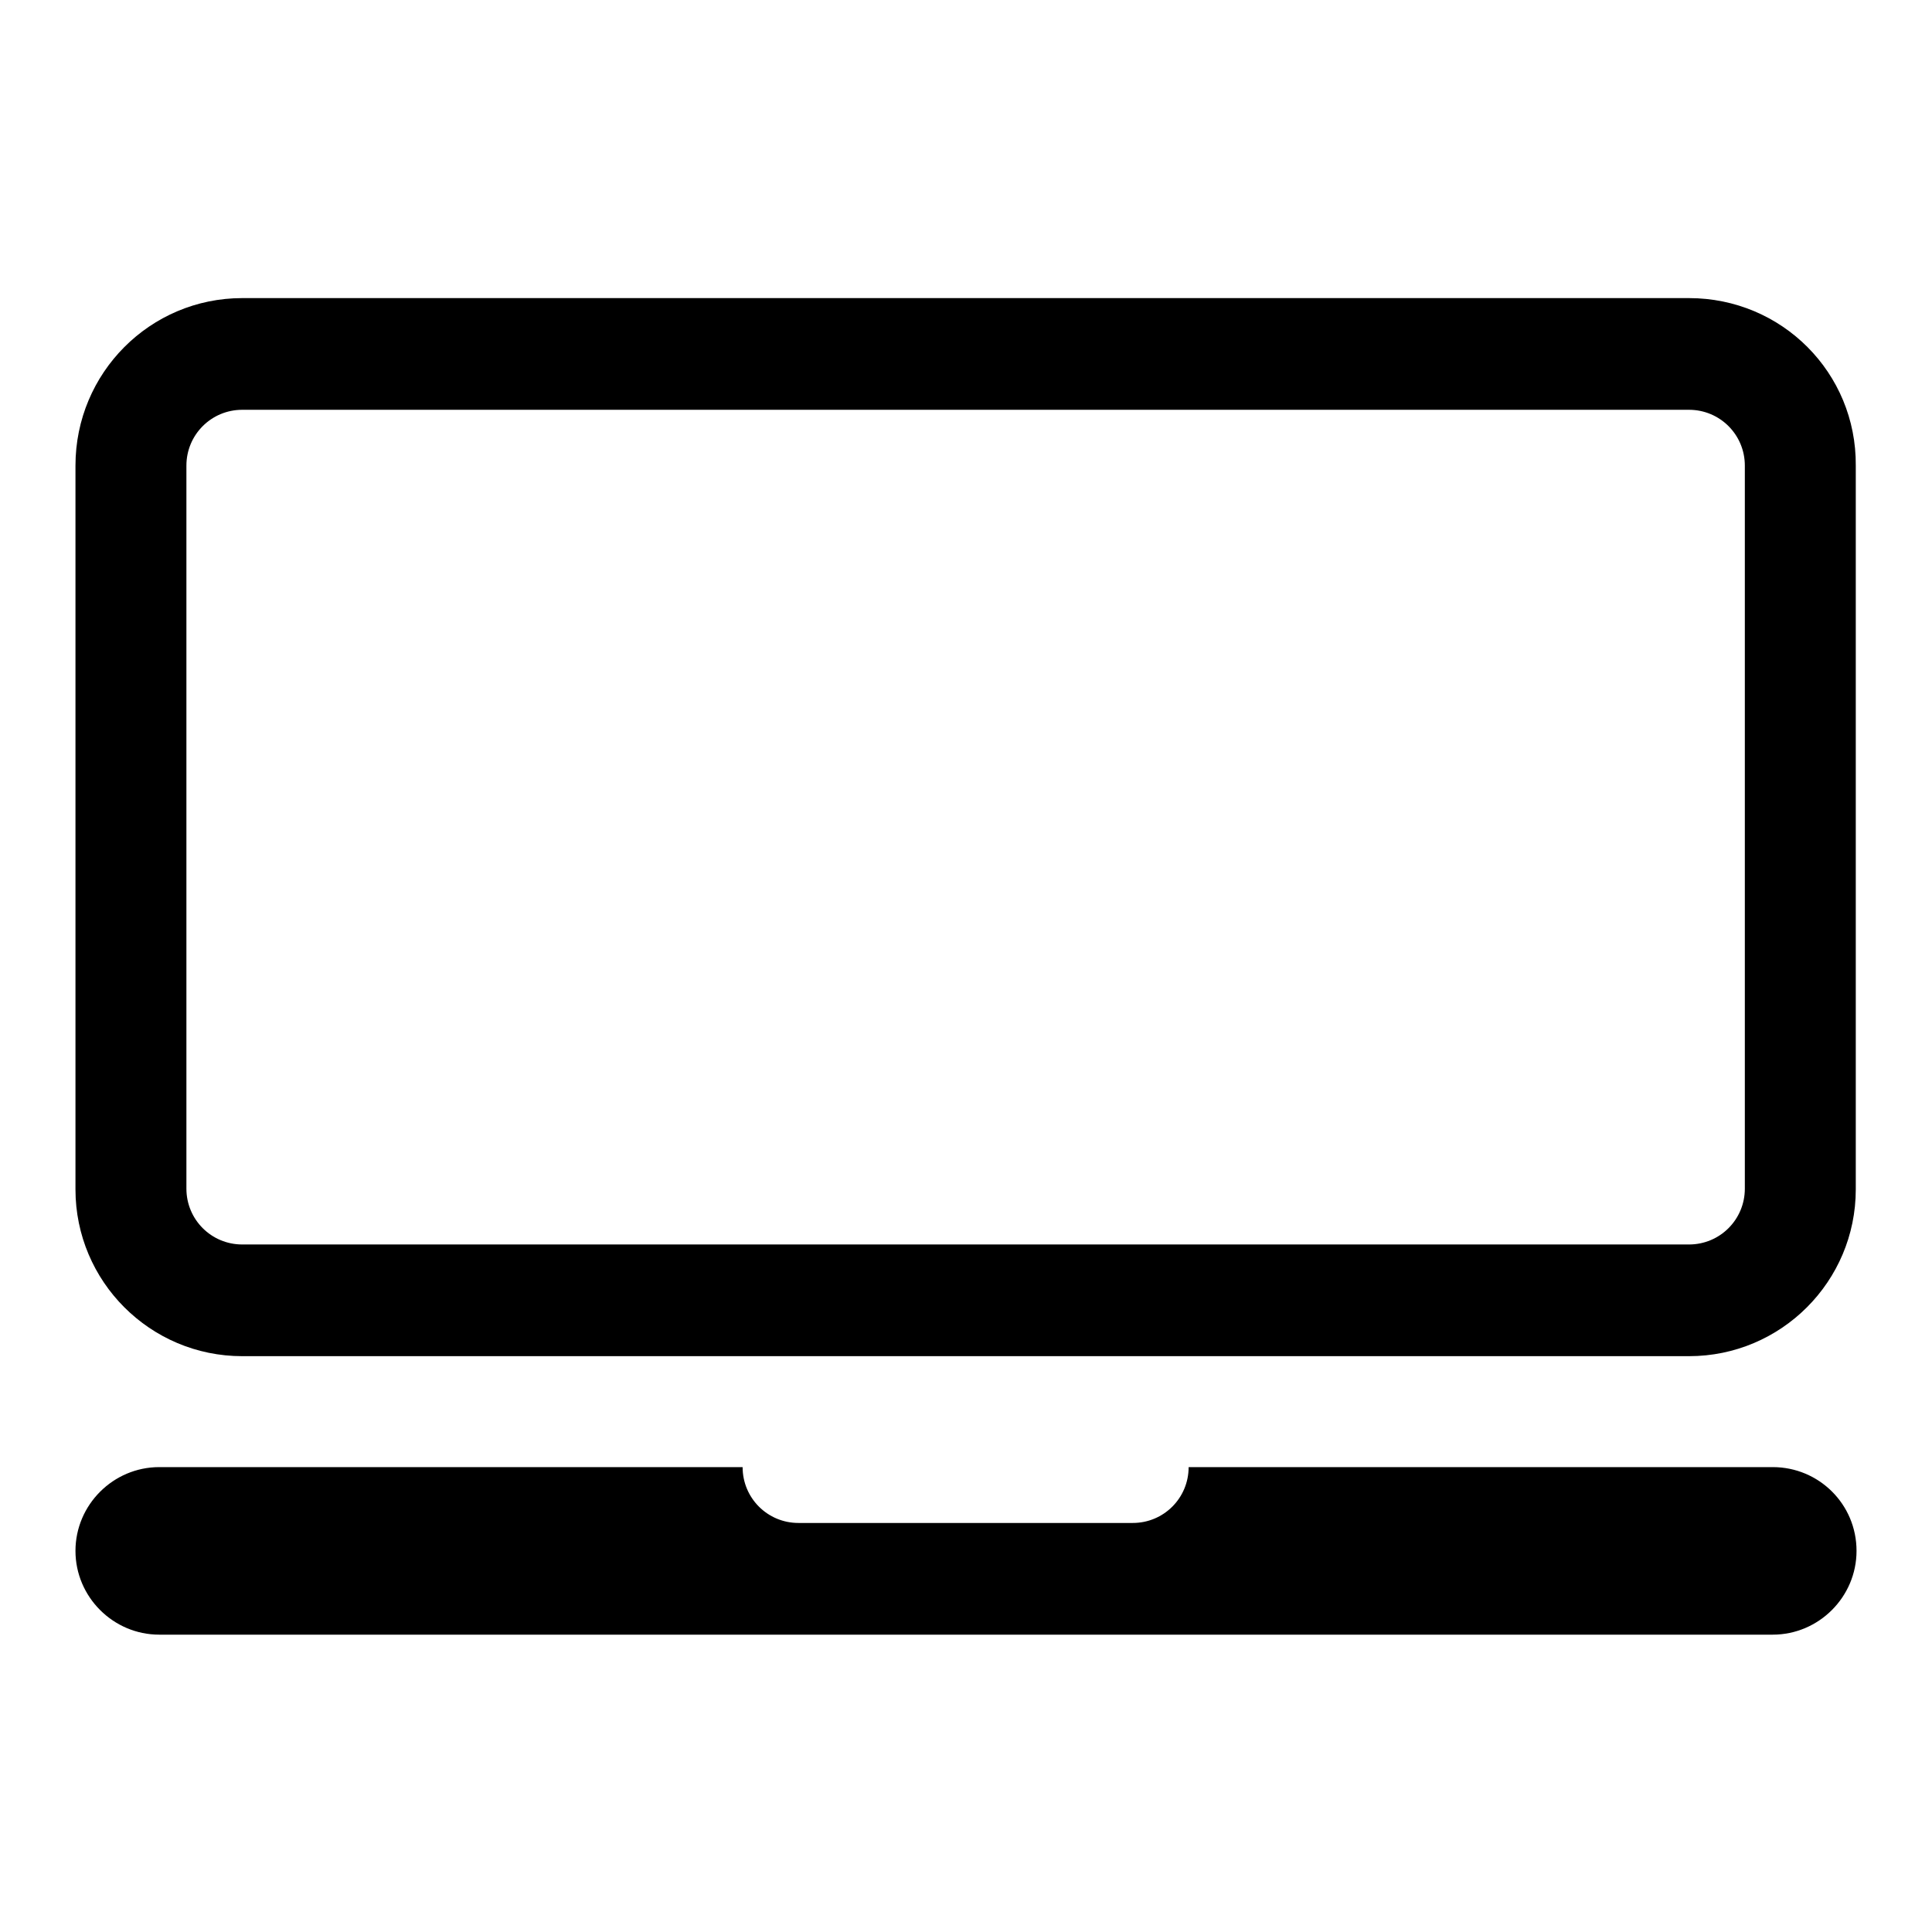 <?xml version="1.0" encoding="utf-8"?>
<!-- Svg Vector Icons : http://www.onlinewebfonts.com/icon -->
<!DOCTYPE svg PUBLIC "-//W3C//DTD SVG 1.1//EN" "http://www.w3.org/Graphics/SVG/1.1/DTD/svg11.dtd">
<svg version="1.1" xmlns="http://www.w3.org/2000/svg" xmlns:xlink="http://www.w3.org/1999/xlink" x="0px" y="0px" viewBox="0 0 256 256" enable-background="new 0 0 256 256" xml:space="preserve">
<g><g><g><g id="Laptop"><g><path fill="#000000" d="M223.8,39.5H32.1C19.9,39.5,10,49.4,10,61.7v95.9c0,12.2,9.9,22.1,22.1,22.1h191.7c12.2,0,22.1-9.9,22.1-22.1V61.7C246,49.4,236.1,39.5,223.8,39.5z M231.2,157.5c0,4.1-3.3,7.4-7.4,7.4H32.1c-4.1,0-7.4-3.3-7.4-7.4V61.7c0-4.1,3.3-7.4,7.4-7.4h191.7c4.1,0,7.4,3.3,7.4,7.4V157.5z M234.9,194.4h-77.4c0,4.1-3.3,7.4-7.4,7.4h-44.3c-4.1,0-7.4-3.3-7.4-7.4H21.1c-6.1,0-11.1,5-11.1,11.1c0,6.1,5,11.1,11.1,11.1h213.8c6.1,0,11.1-5,11.1-11.1C246,199.3,241,194.4,234.9,194.4z"/></g></g></g><g></g><g></g><g></g><g></g><g></g><g></g><g></g><g></g><g></g><g></g><g></g><g></g><g></g><g></g><g></g></g></g>
</svg>